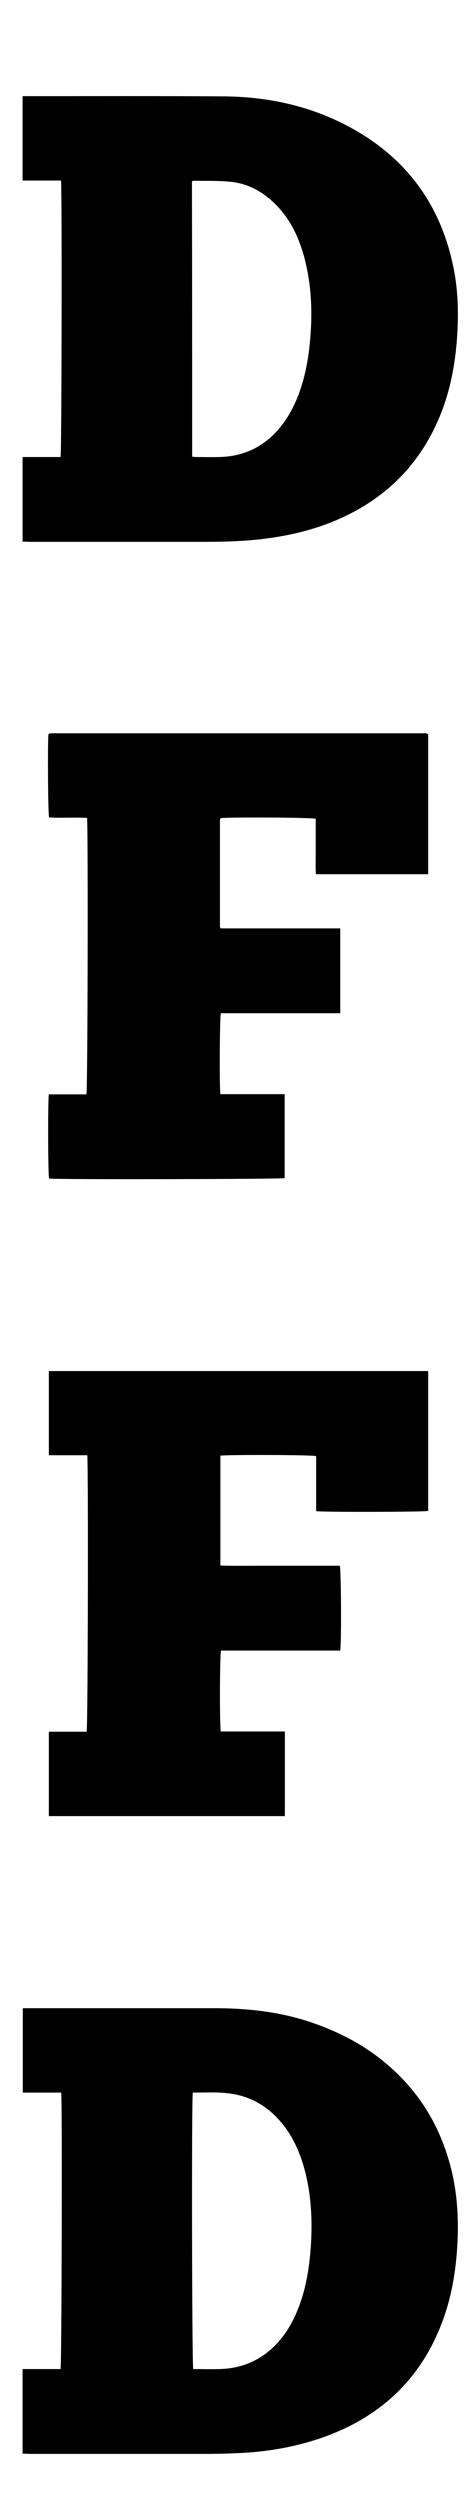 <?xml version="1.0" encoding="utf-8"?>
<!-- Generator: Adobe Illustrator 24.1.1, SVG Export Plug-In . SVG Version: 6.00 Build 0)  -->
<svg version="1.1" id="Livello_1" xmlns="http://www.w3.org/2000/svg" xmlns:xlink="http://www.w3.org/1999/xlink" x="0px" y="0px"
	 viewBox="0 0 216 1149.3" style="enable-background:new 0 0 216 1149.3;" xml:space="preserve">
<g>
	<path d="M10.4,249c0-13.2,0-25.9,0-38.9c5.9,0,11.7,0,17.5,0c0.5-2,0.7-122.7,0.2-127.1c-5.8,0-11.7,0-17.7,0c0-13.1,0-25.8,0-38.8
		c0.9,0,1.7,0,2.5,0c29.9,0,59.8-0.1,89.7,0.1c19.8,0.1,38.9,4,56.7,13.2c27.6,14.3,44.2,36.8,49.9,67.3c2,10.9,2,21.9,1.1,33
		c-0.9,10-2.7,19.8-6.1,29.3c-9.5,26.3-27.7,44-53.7,53.8c-10.8,4-22,6.2-33.4,7.3c-7.6,0.7-15.3,0.9-23,0.9c-26.9,0-53.7,0-80.6,0
		C12.5,249,11.6,249,10.4,249z M88.5,209.9c0.7,0.1,1.2,0.2,1.6,0.2c3.6,0,7.2,0.1,10.8,0c11.1-0.2,20.3-4.5,27.5-12.9
		c4.7-5.5,7.8-11.8,10.1-18.6c2.6-7.9,3.9-16.1,4.5-24.5c0.9-11.7,0.3-23.3-2.6-34.8c-2.3-8.9-5.9-17.2-12.3-24.1
		c-6.1-6.6-13.6-11-22.7-11.7c-5.5-0.5-11-0.3-16.5-0.4c-0.1,0-0.3,0.2-0.5,0.3C88.5,125.4,88.5,167.5,88.5,209.9z"/>
	<path d="M10.4,1128c0-13.1,0-25.9,0-38.9c5.9,0,11.7,0,17.5,0c0.5-2,0.8-122.2,0.3-127.1c-5.8,0-11.7,0-17.7,0
		c0-13.1,0-25.8,0-38.8c0.9,0,1.7,0,2.5,0c28.5,0,57.1,0,85.6,0c14.2,0,28.3,1.4,41.9,5.6c13.7,4.3,26.4,10.6,37.4,19.9
		c15.7,13.2,25.5,29.9,30.2,49.7c2.3,9.8,3,19.7,2.7,29.8c-0.4,11.4-1.8,22.6-5.2,33.6c-9.4,30.1-29.5,49.7-59.2,59.5
		c-11,3.6-22.3,5.6-33.8,6.3c-5.7,0.3-11.5,0.5-17.3,0.5c-27.3,0-54.5,0-81.8,0C12.5,1128,11.6,1128,10.4,1128z M88.8,962
		c-0.6,3-0.4,125.3,0.2,127.1c3.9,0,7.9,0.1,11.9,0c10.4-0.2,19.3-4,26.5-11.6c4.7-5,7.9-10.8,10.3-17.2c3.3-8.7,4.7-17.7,5.4-26.9
		c0.8-11.1,0.4-22.2-2.1-33.1c-1.8-7.7-4.5-15-9.1-21.5c-6.1-8.6-14.2-14.4-24.8-16.2C101,961.6,95,962,88.8,962z"/>
	<path d="M101.7,796c9.7,0,19.5,0,29.5,0c0,13.1,0,25.9,0,38.9c-36.2,0-72.4,0-108.7,0c0-12.9,0-25.8,0-38.8c5.9,0,11.7,0,17.4,0
		c0.6-1.9,0.8-122.2,0.3-127.1c-5.8,0-11.7,0-17.7,0c0-13.1,0-25.8,0-38.7c58.3,0,116.4,0,174.7,0c0,21.5,0,42.9,0,64.3
		c-1.7,0.5-48.8,0.6-51.6,0.1c0-8.4,0-16.9,0-25.3c-1.8-0.6-40.9-0.7-44.1-0.2c0,16.7,0,33.5,0,50.5c6.2,0.2,12.3,0.1,18.4,0.1
		c6.1,0,12.1,0,18.2,0c6.1,0,12.3,0,18.4,0c0.6,1.8,0.8,34.6,0.2,39c-18.3,0-36.6,0-54.9,0C101.2,760.6,101.1,793.2,101.7,796z"/>
	<path d="M197.2,337.5c0,21.5,0,42.8,0,64.4c-17.2,0-34.3,0-51.7,0c-0.2-2.8-0.1-5.7-0.1-8.5c0-2.8,0-5.6,0-8.4c0-2.9,0-5.7,0-8.6
		c-1.9-0.6-38.9-0.8-43.7-0.3c-0.1,0.1-0.1,0.1-0.2,0.2c-0.1,0.1-0.1,0.1-0.1,0.2c-0.1,0.5-0.1,0.9-0.1,1.4c0,16,0,32,0,48
		c0,0.2,0.1,0.4,0.3,0.9c18.3,0,36.6,0,55.1,0c0,13.1,0,25.9,0,39c-18.4,0-36.7,0-55,0c-0.5,1.9-0.7,33.4-0.2,37.2
		c4.9,0,9.8,0,14.7,0c4.9,0,9.9,0,14.9,0c0,13.1,0,25.8,0,38.6c-1.8,0.5-104.8,0.7-108.5,0.2c-0.5-1.7-0.6-35.8-0.1-38.7
		c5.8,0,11.6,0,17.3,0c0.6-1.9,0.8-121.9,0.3-127.1c-5.8-0.3-11.7,0.1-17.5-0.2c-0.5-1.9-0.7-33.9-0.3-38.2c0.1-0.1,0.1-0.1,0.2-0.2
		c0.1-0.1,0.1-0.1,0.2-0.2c0.5,0,1-0.1,1.4-0.1c57.4,0,114.8,0,172.2,0C196.6,337.3,196.8,337.4,197.2,337.5z"/>
</g>
</svg>
